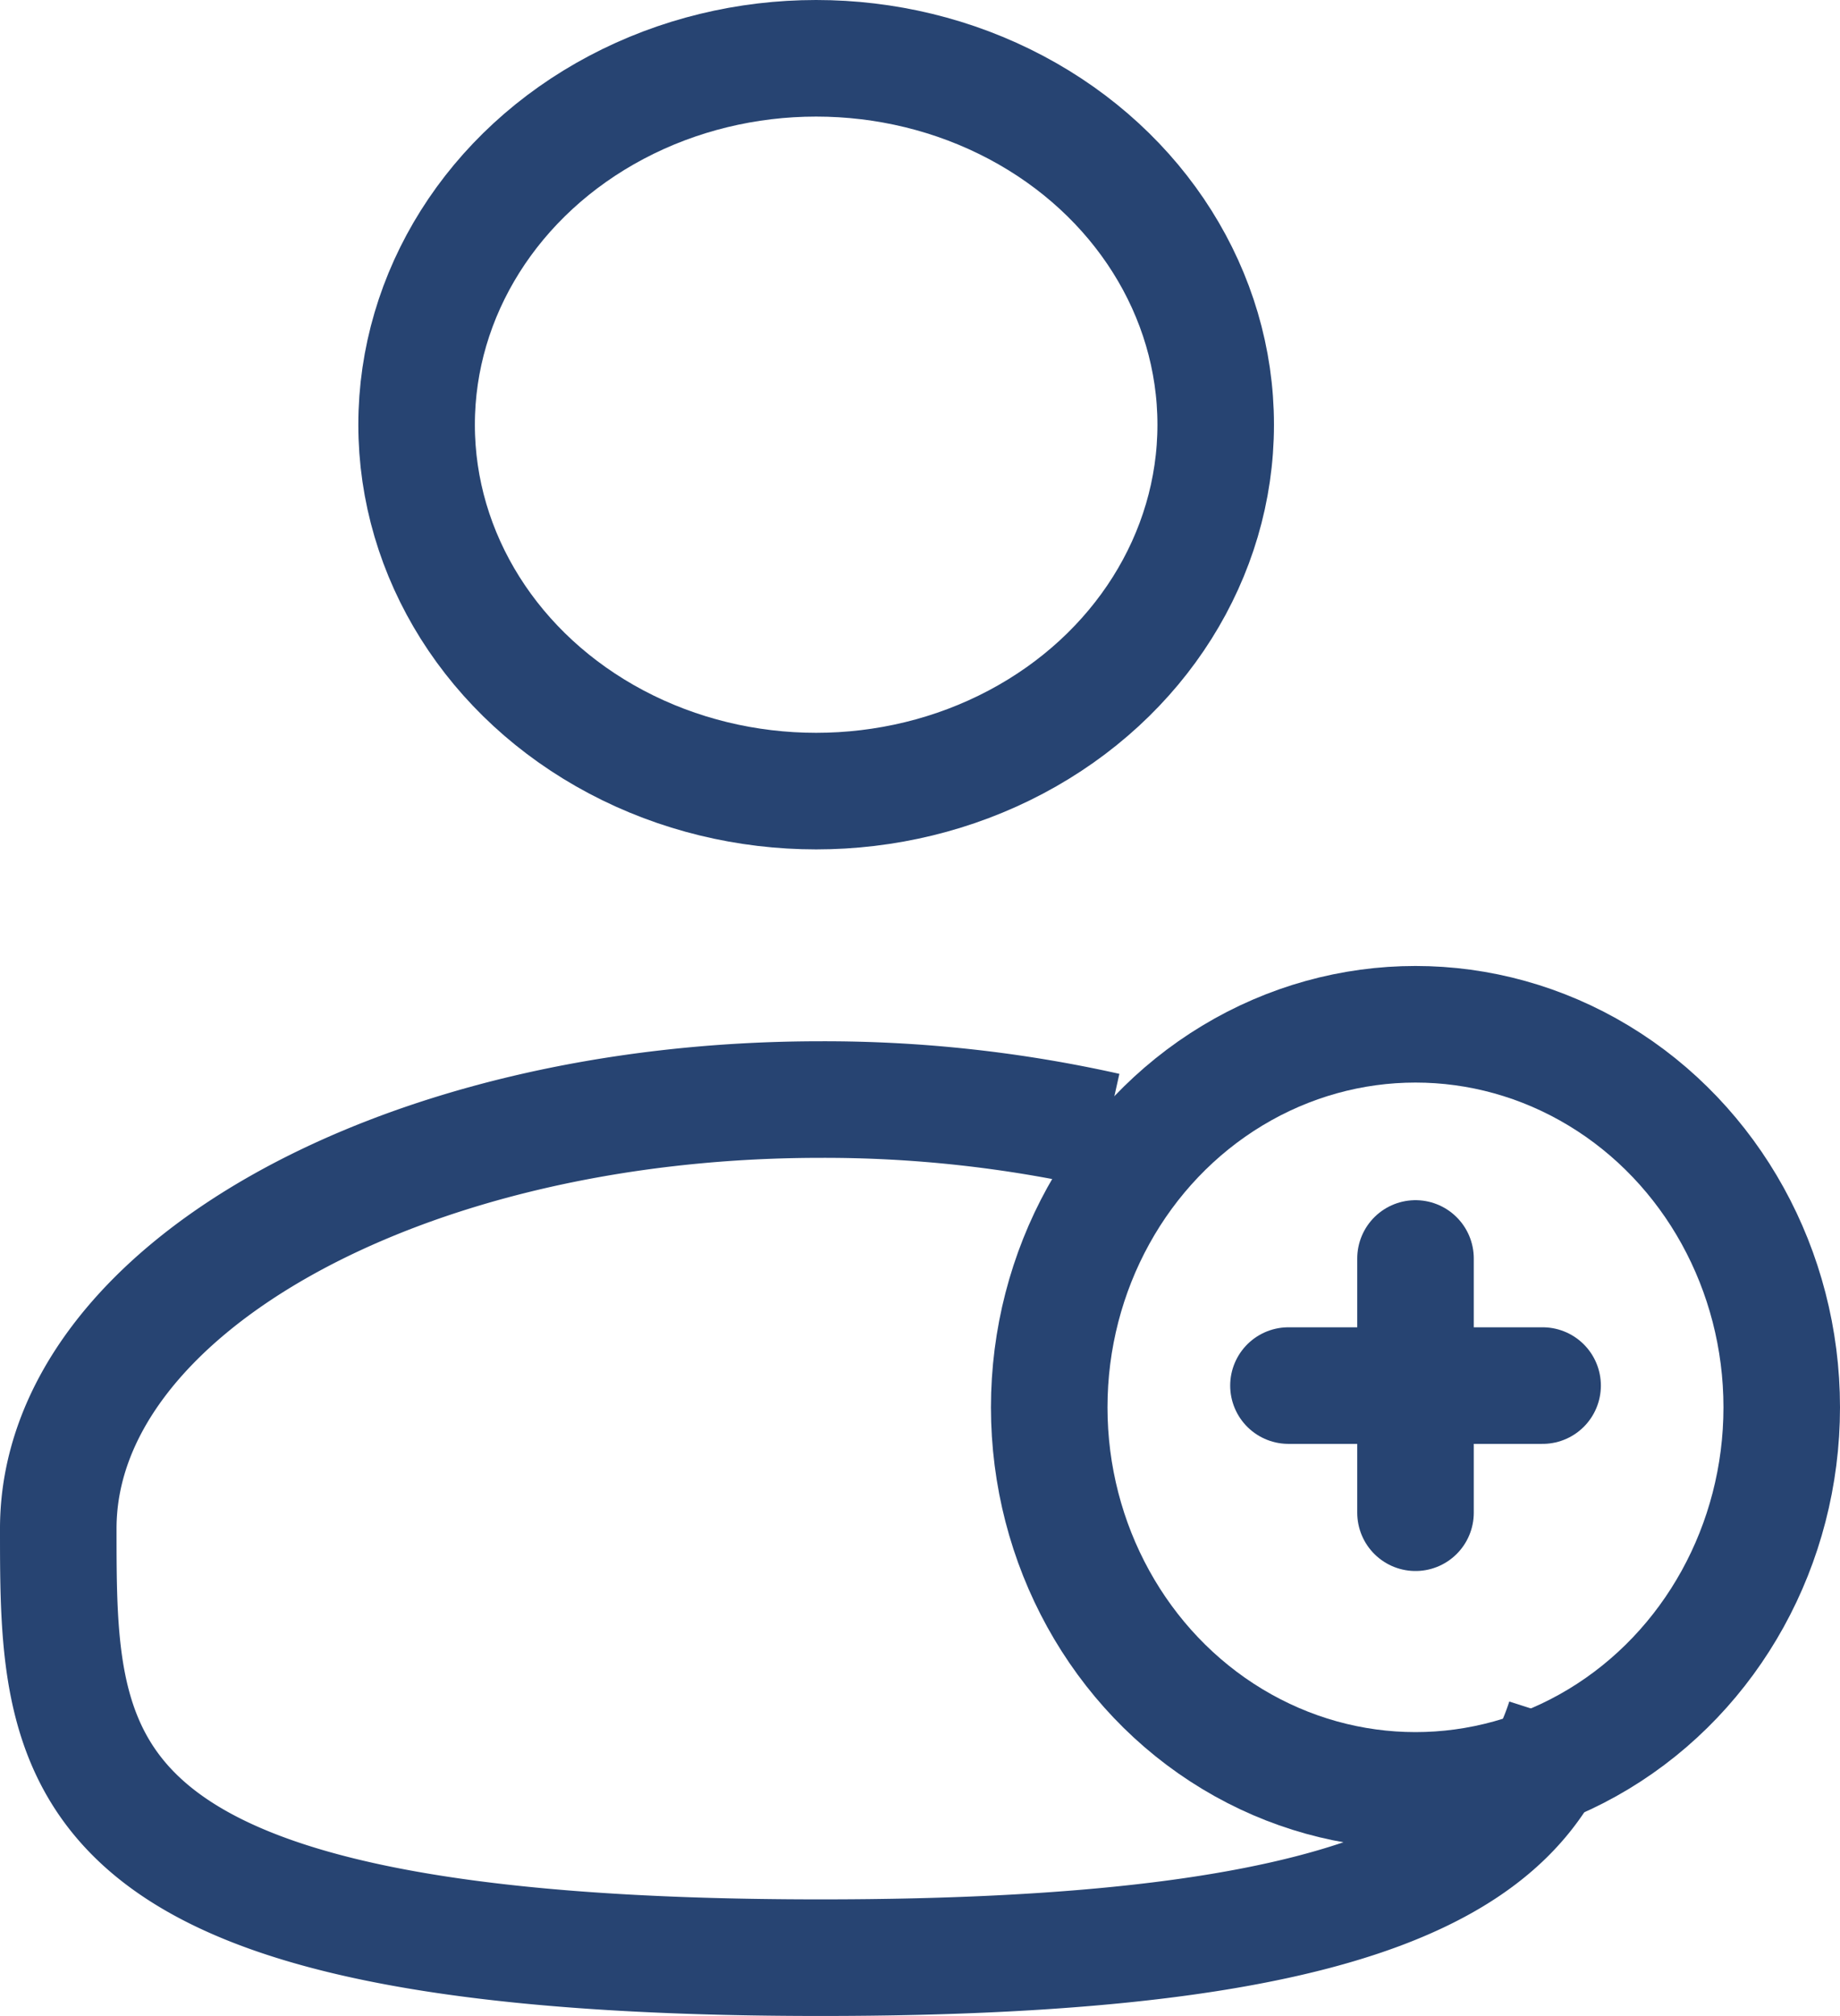 <svg xmlns="http://www.w3.org/2000/svg" width="55.262" height="60.522" viewBox="0 0 55.262 60.522">
  <g id="user-plus-svgrepo-com" transform="translate(-2.25 -0.383)">
    <ellipse id="Ellipse_21" data-name="Ellipse 21" cx="12" cy="11" rx="12" ry="11" transform="translate(14.762 2.133)" fill="none" stroke="#274472" stroke-width="3.5"/>
    <path id="Path_208" data-name="Path 208" d="M35.487,13.936A38.842,38.842,0,0,0,26.9,13C14.252,13,4,18.767,4,25.881S4,38.762,26.9,38.762c16.28,0,20.986-2.915,22.346-7.156" transform="translate(0 20.393)" fill="none" stroke="#274472" stroke-width="3.5"/>
    <ellipse id="Ellipse_22" data-name="Ellipse 22" cx="11" cy="11.5" rx="11" ry="11.5" transform="translate(33.762 31.133)" fill="none" stroke="#274472" stroke-width="3.5"/>
    <path id="Path_209" data-name="Path 209" d="M18,14.667V22.3" transform="translate(26.763 23.497)" fill="none" stroke="#274472" stroke-linecap="round" stroke-linejoin="round" stroke-width="3.5"/>
    <path id="Path_210" data-name="Path 210" d="M16.667,16H24.3" transform="translate(24.28 25.98)" fill="none" stroke="#274472" stroke-linecap="round" stroke-linejoin="round" stroke-width="3.5"/>
  </g>
</svg>
